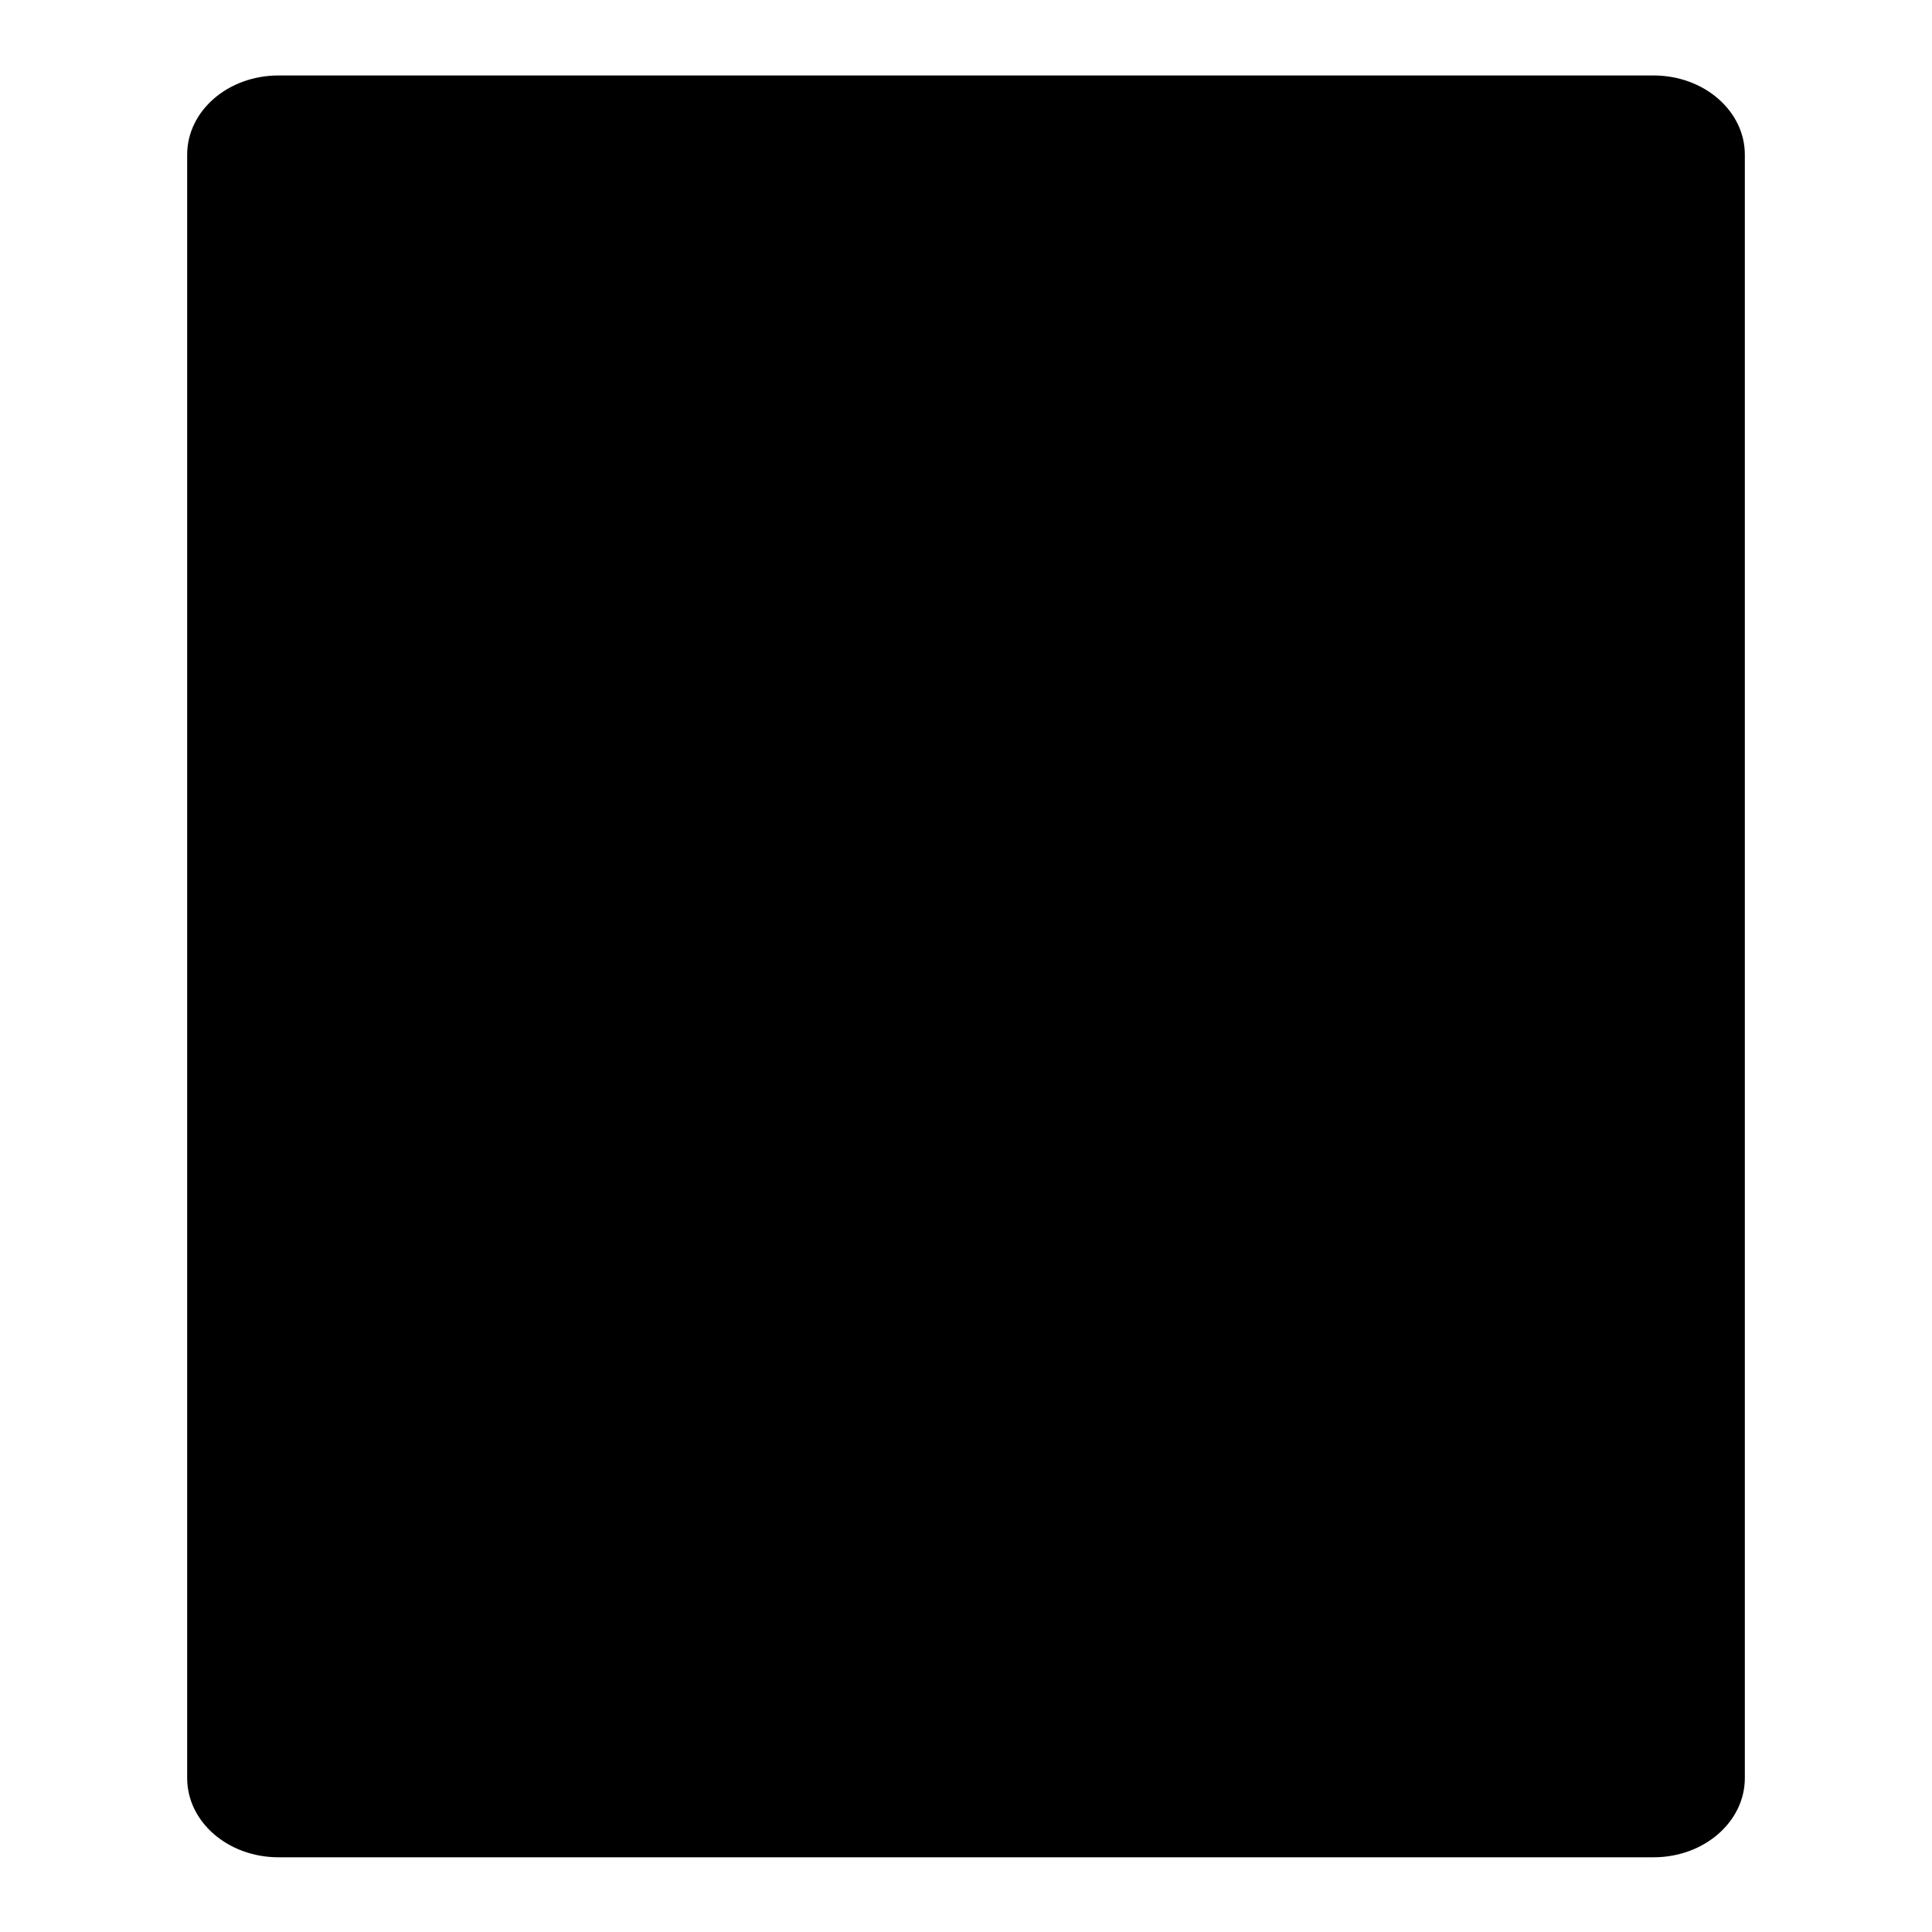 <?xml version="1.0" encoding="utf-8"?>
<!-- Svg Vector Icons : http://www.onlinewebfonts.com/icon -->
<!DOCTYPE svg PUBLIC "-//W3C//DTD SVG 1.1//EN" "http://www.w3.org/Graphics/SVG/1.1/DTD/svg11.dtd">
<svg version="1.1" xmlns="http://www.w3.org/2000/svg" xmlns:xlink="http://www.w3.org/1999/xlink" x="0px" y="0px" viewBox="0 0 256 256" enable-background="new 0 0 256 256" xml:space="preserve">
<g><g><path fill="#000000" d="M24.8,20.5c0-5.8,5.4-10.5,12.1-10.5h182.2c6.7,0,12.1,4.7,12.1,10.5v215.1c0,5.8-5.4,10.5-12.1,10.5H36.9c-6.7,0-12.1-4.7-12.1-10.5V20.5L24.8,20.5z M47.8,33.1h160.4v189.7H47.8V33.1z M117.2,76H76.4c-4,0-7.4-3.3-7.4-7.4c0-4,3.3-7.4,7.4-7.4h103.3c4,0,7.4,3.3,7.4,7.4c0,4.1-3.3,7.4-7.4,7.4H117.2z M179.6,128H76.4c-4,0-7.4-3.3-7.4-7.4c0-4,3.3-7.4,7.4-7.4h103.3c4,0,7.4,3.3,7.4,7.4C187,124.7,183.7,128,179.6,128L179.6,128z M179.6,180H76.4c-4,0-7.4-3.3-7.4-7.4c0-4,3.3-7.4,7.4-7.4h103.3c4,0,7.4,3.3,7.4,7.4C187,176.7,183.7,180,179.6,180L179.6,180z"/></g></g>
</svg>